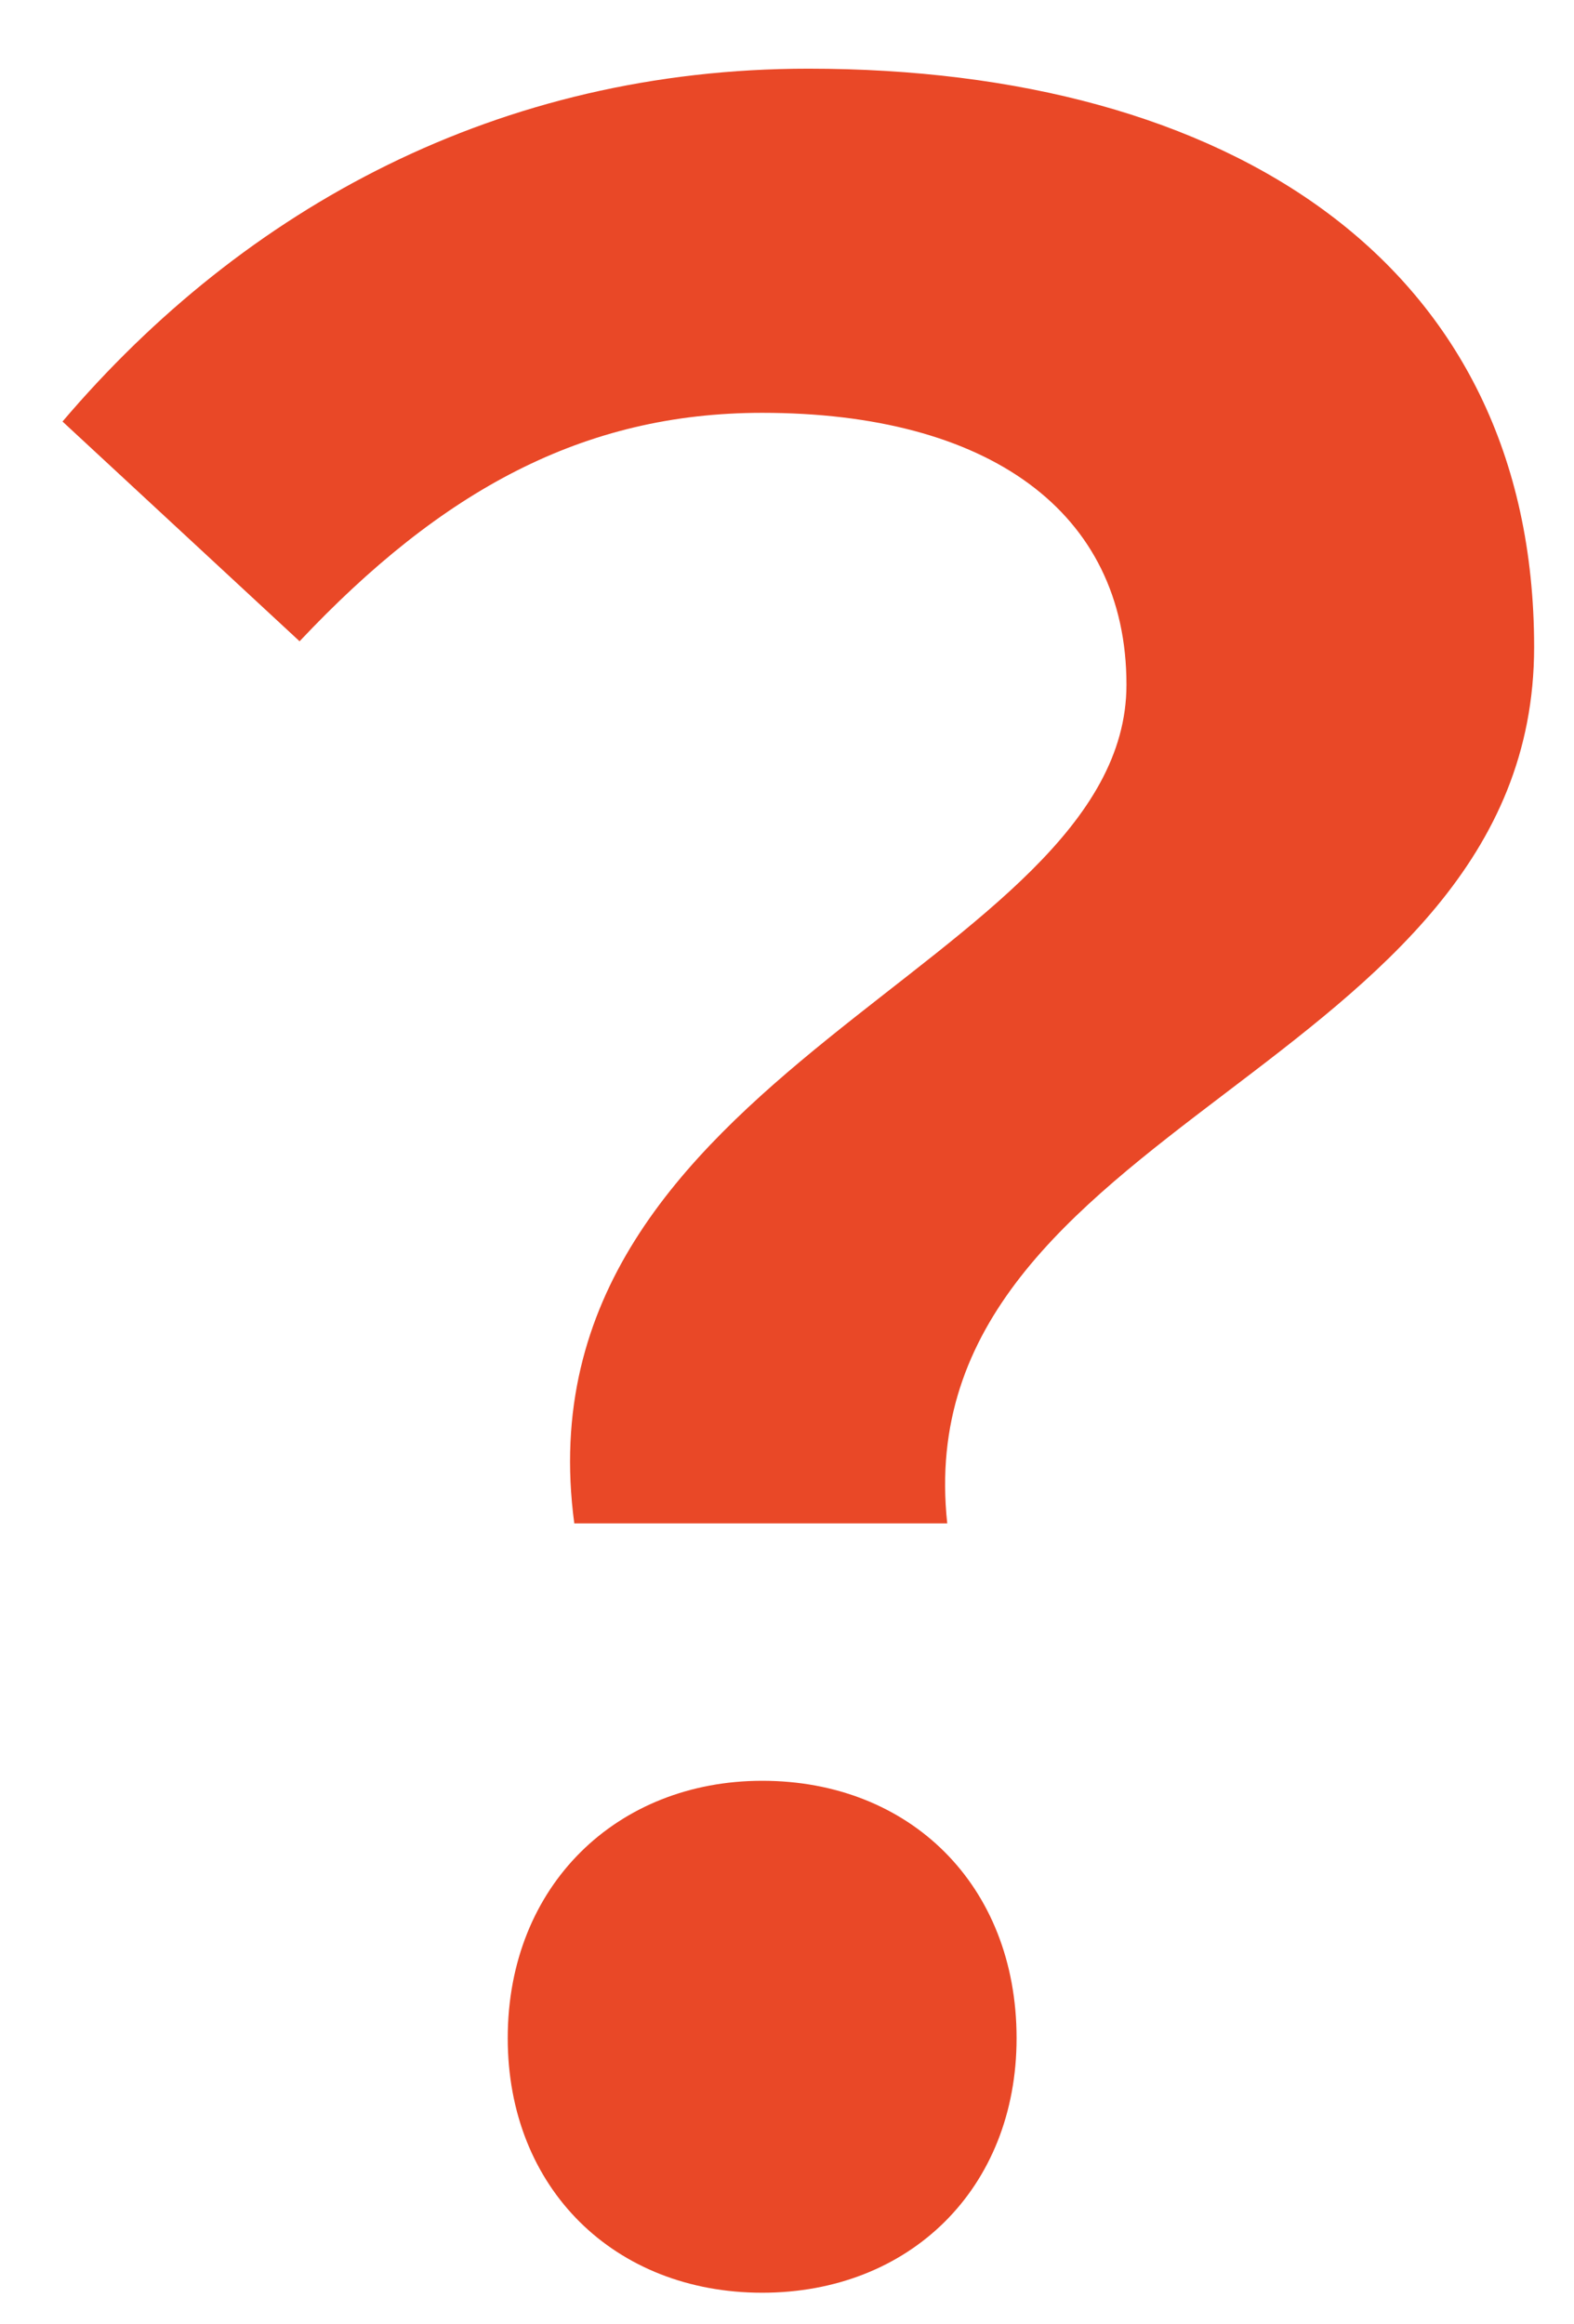 <svg viewBox="0 0 21 31" fill="none" xmlns="http://www.w3.org/2000/svg">
<path d="M7.662 20.318C6.852 14.262 15.029 12.873 15.029 9.132C15.029 6.817 13.178 5.506 10.169 5.506C7.777 5.506 5.887 6.547 3.997 8.553L0.834 5.622C3.264 2.767 6.659 0.916 10.786 0.916C16.379 0.916 20.468 3.5 20.468 8.63C20.468 14.301 12.059 14.957 12.638 20.318H7.662ZM10.169 30.579C8.202 30.579 6.774 29.19 6.774 27.184C6.774 25.14 8.24 23.751 10.169 23.751C12.136 23.751 13.563 25.14 13.563 27.184C13.563 29.19 12.136 30.579 10.169 30.579Z" fill="#E94827"/>
</svg>
